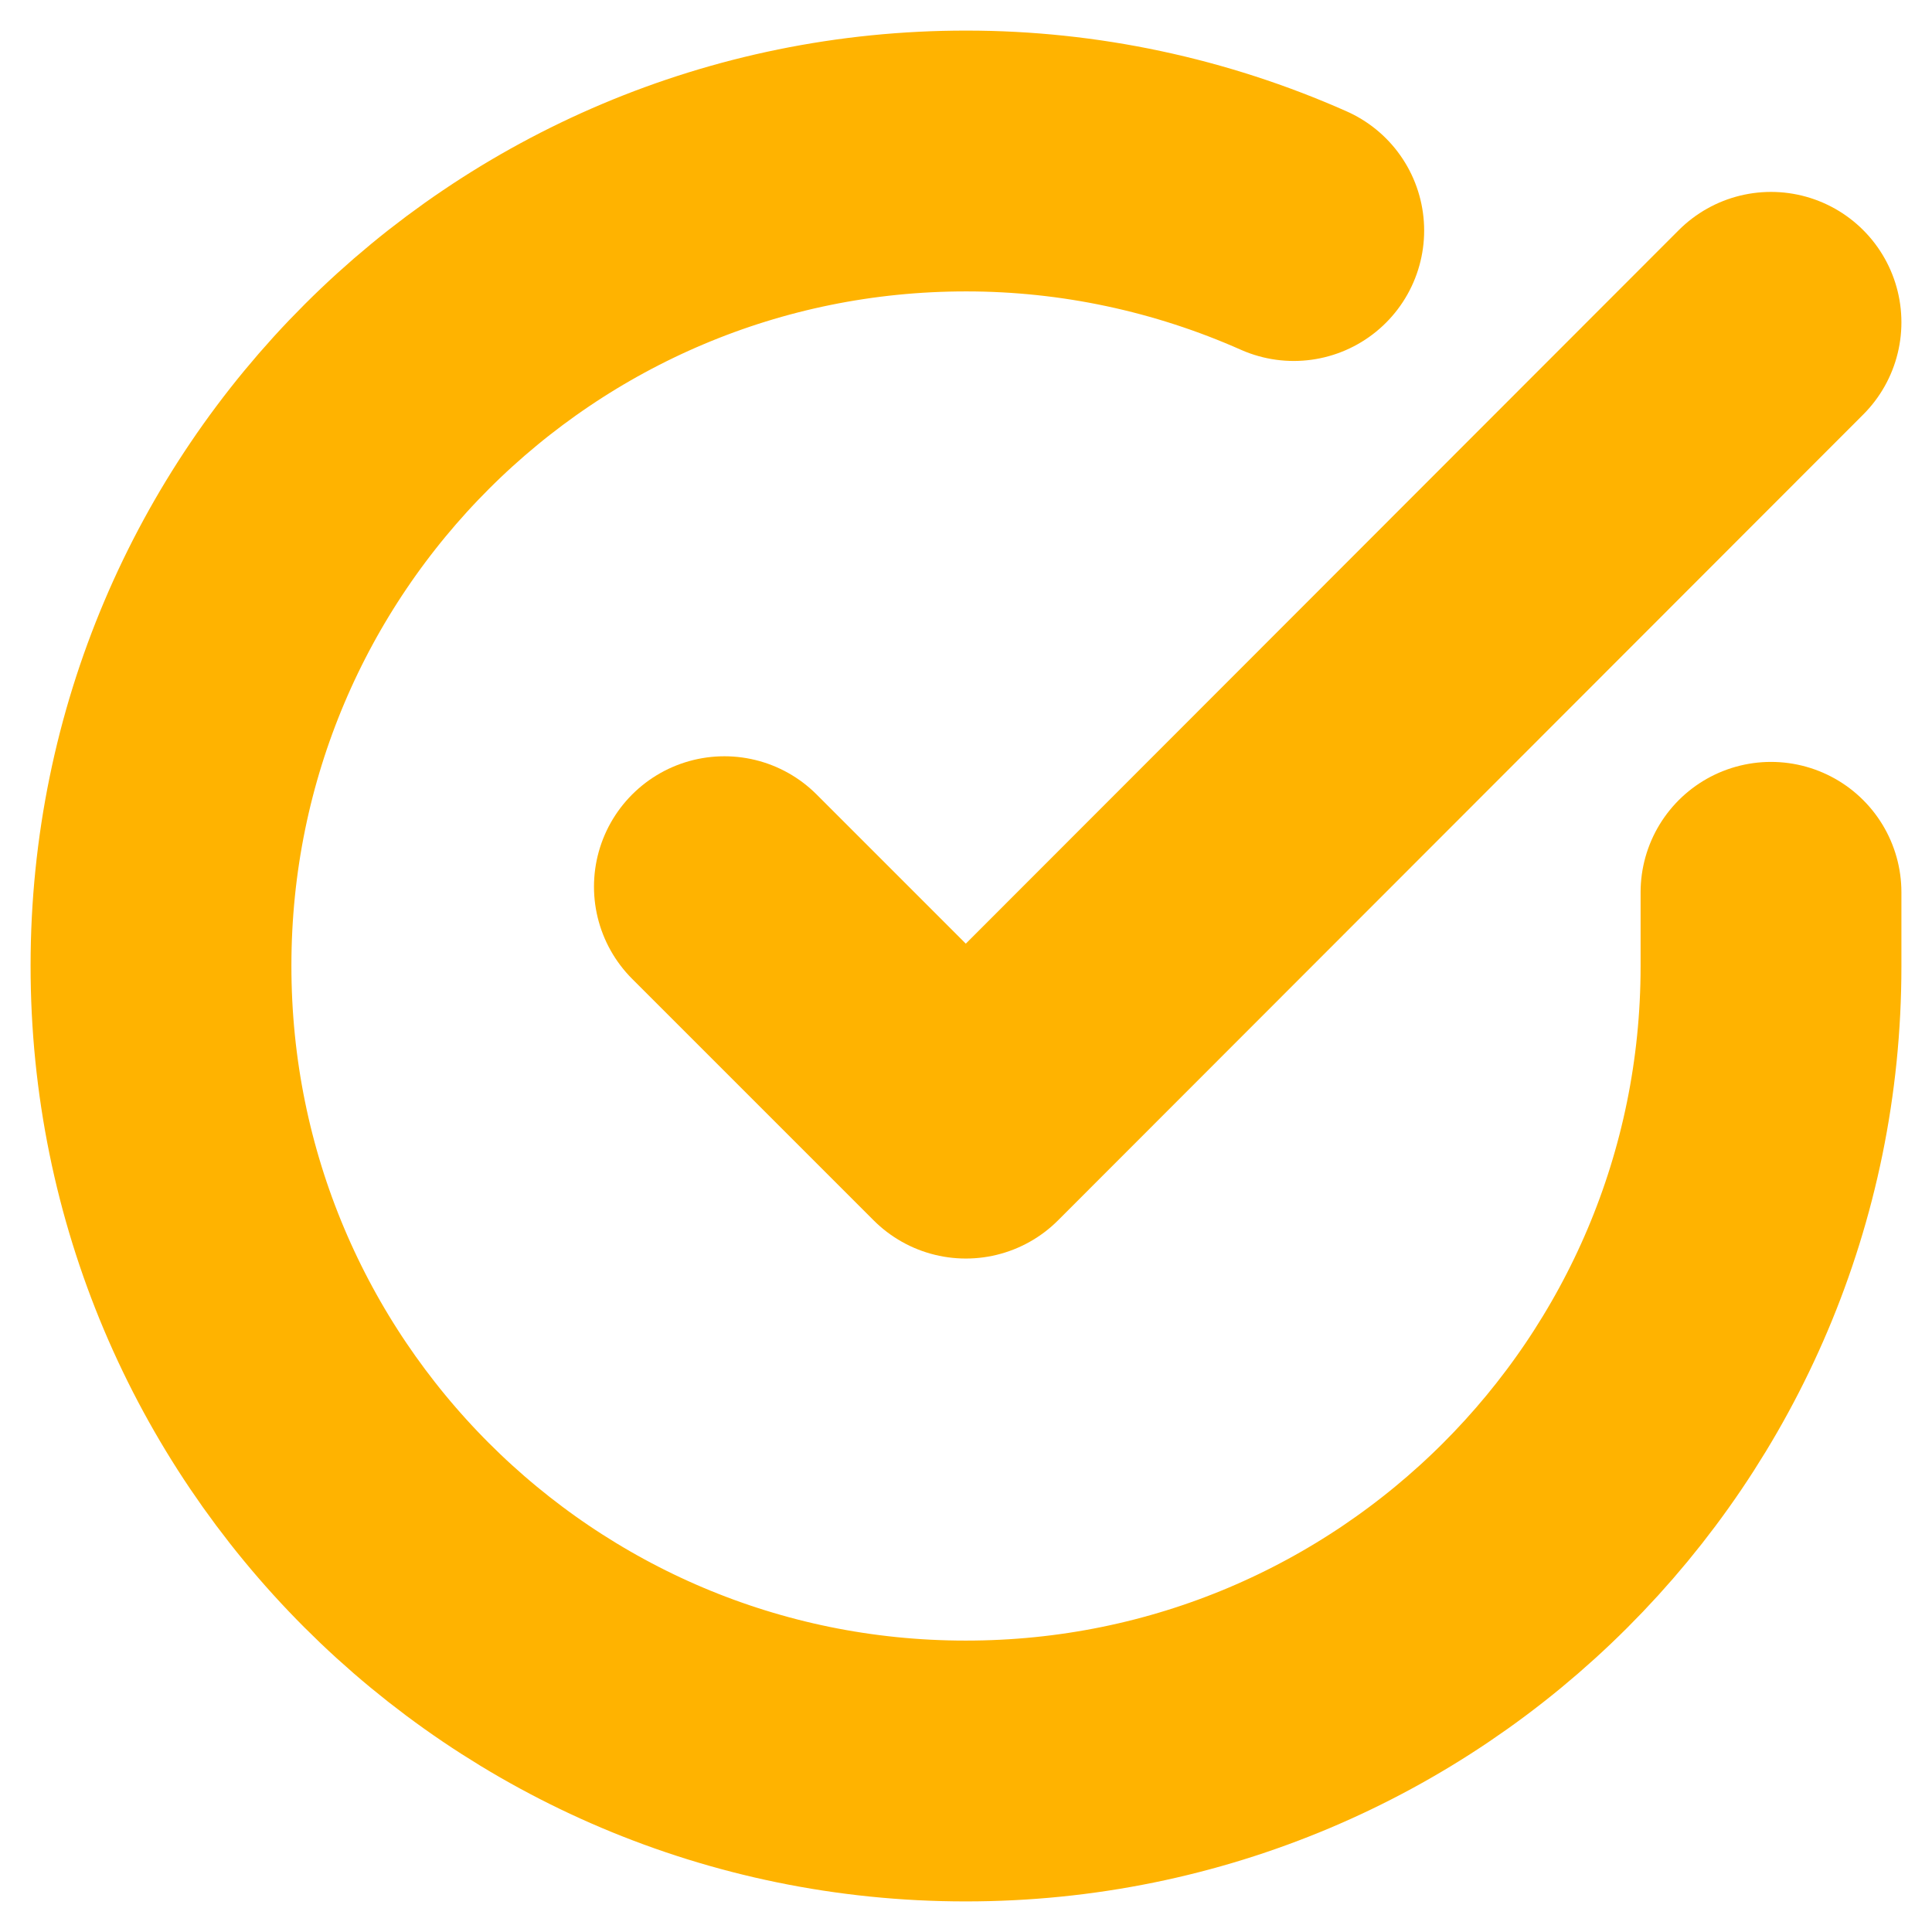 <svg width="36" height="36" viewBox="0 0 36 36" fill="none" xmlns="http://www.w3.org/2000/svg">
<path d="M33 16.627V18.009C33 26.291 26.279 33.006 17.991 33C9.709 33 2.994 26.279 3 17.991C3 9.709 9.721 2.994 18.009 3C20.108 3 22.187 3.444 24.107 4.296" stroke="#FFB300" stroke-width="4.86" stroke-linecap="round" stroke-linejoin="round"/>
<path d="M33 6.006L17.997 21.021L13.498 16.522" stroke="#FFB300" stroke-width="4.86" stroke-linecap="round" stroke-linejoin="round"/>
</svg>
